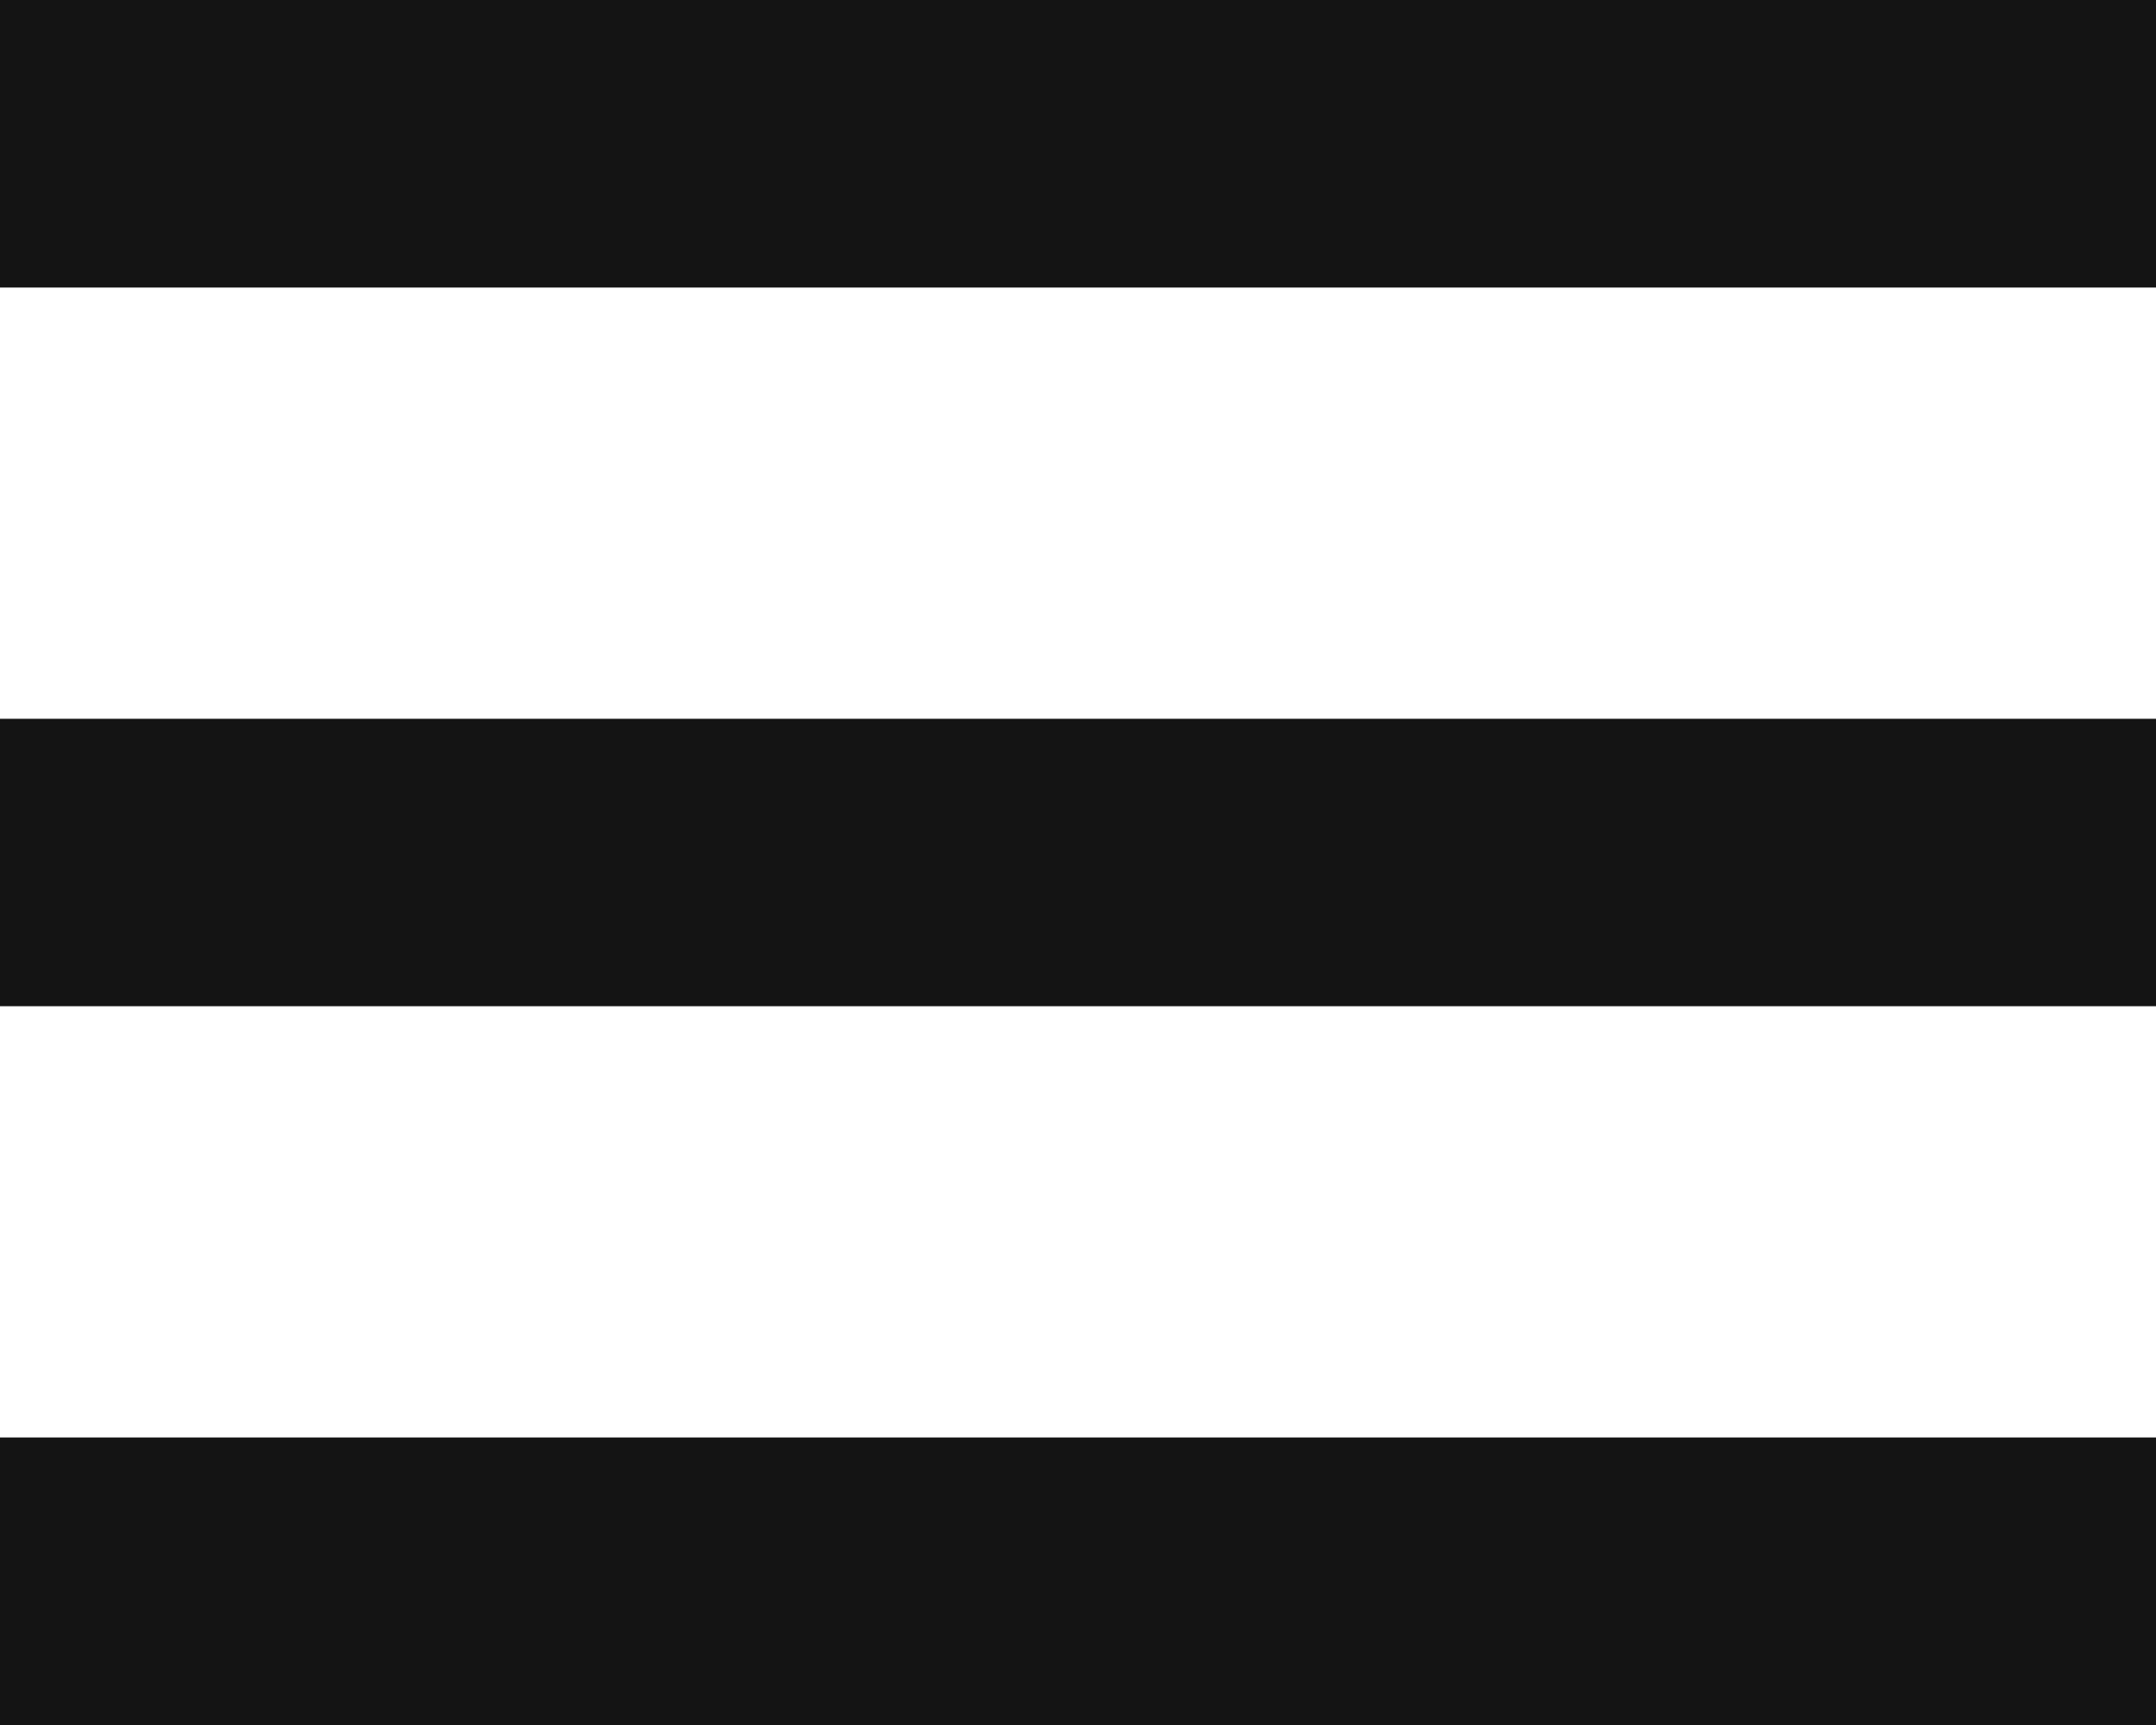 <svg xmlns="http://www.w3.org/2000/svg" xmlns:xlink="http://www.w3.org/1999/xlink" width="20" height="16" viewBox="0 0 20 16" fill="none">
<path d="M20 2.667L0 2.667L0 0L20 0L20 2.667ZM20 6.667L0 6.667L0 9.333L20 9.333L20 6.667ZM20 13.333L0 13.333L0 16L20 16L20 13.333Z"   fill="#141414" >
</path>
</svg>
